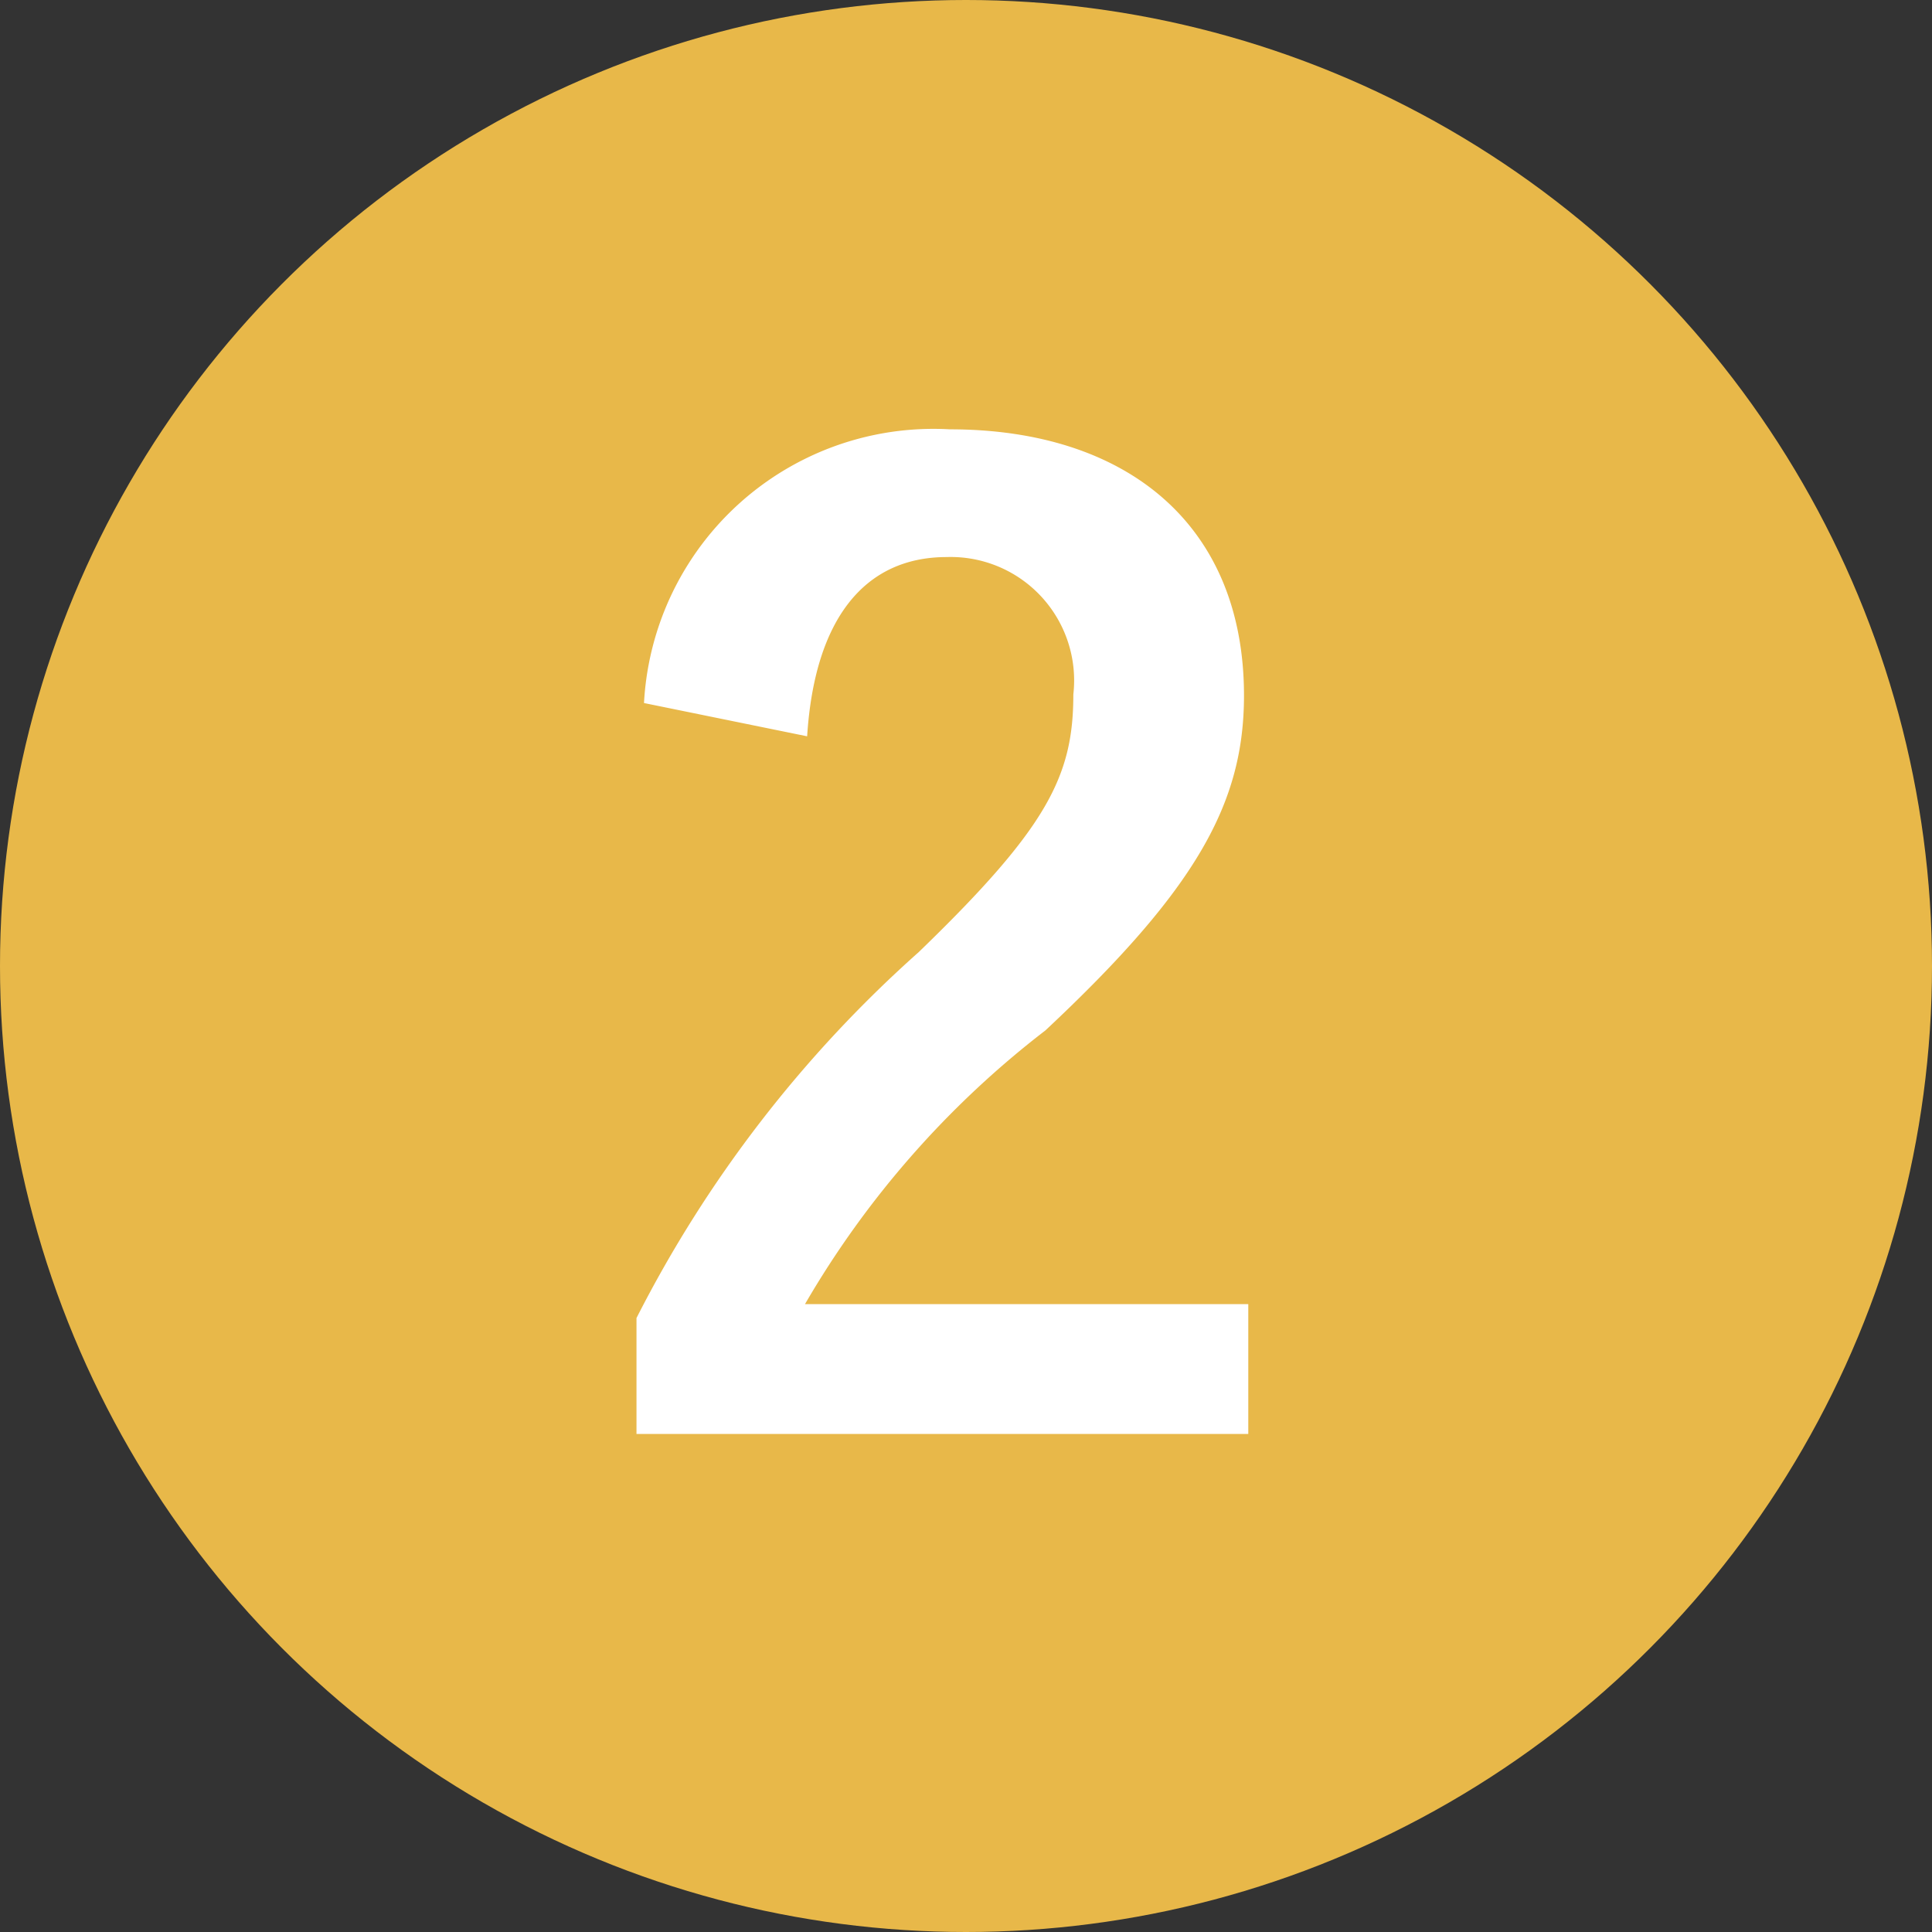 <svg xmlns="http://www.w3.org/2000/svg" width="18" height="18" viewBox="0 0 18 18"><rect x="0" y="0" width="18" height="18" fill="#333333" stroke="none"/><defs><style>.a{fill:#e8b849;}.b{fill:#fff;}</style></defs><circle class="a" cx="9" cy="9" r="9"/><path class="b" d="M6,6.55A2.7,2.7,0,0,1,8.85,4c1.65,0,2.74.89,2.74,2.48,0,1-.44,1.8-1.85,3.12A8.77,8.77,0,0,0,7.5,12.15h4.13v1.21H5.93V12.28A11.6,11.6,0,0,1,8.56,8.87C9.76,7.71,10,7.23,10,6.47A1.15,1.15,0,0,0,8.82,5.19c-.76,0-1.23.57-1.3,1.67Z"/></svg>